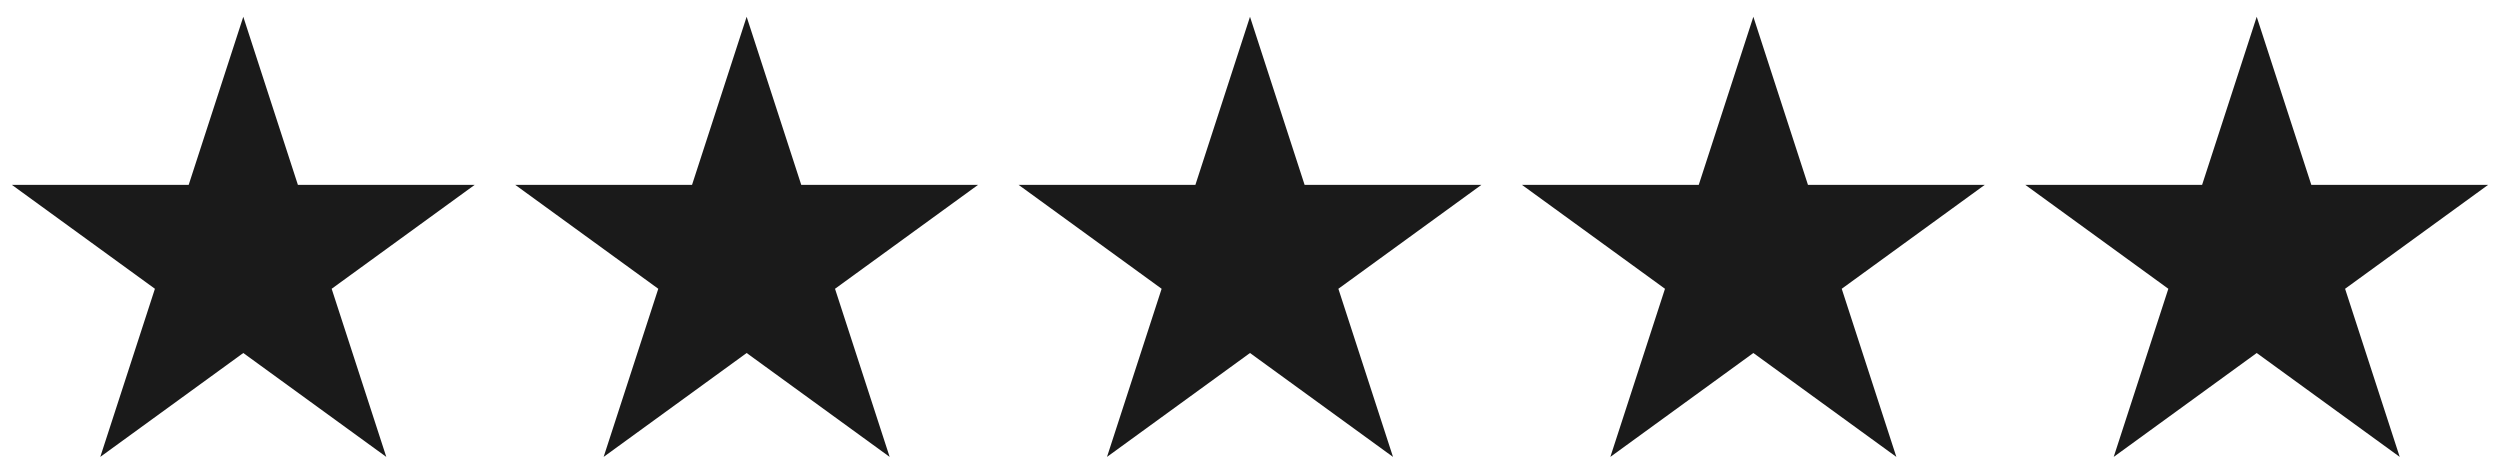 <svg clip-rule="evenodd" fill-rule="evenodd" stroke-linejoin="round" stroke-miterlimit="2" viewBox="0 0 149 28" xmlns="http://www.w3.org/2000/svg"><g fill="#1a1a1a"><path d="m31.5 162 3.255 10.019h10.535l-8.523 6.192 3.256 10.02-8.523-6.192-8.523 6.192 3.256-10.02-8.523-6.192h10.535z" transform="translate(-17 -161)"/><path d="m31.5 162 3.255 10.019h10.535l-8.523 6.192 3.256 10.02-8.523-6.192-8.523 6.192 3.256-10.02-8.523-6.192h10.535z" transform="translate(13 -161)"/><path d="m31.5 162 3.255 10.019h10.535l-8.523 6.192 3.256 10.02-8.523-6.192-8.523 6.192 3.256-10.02-8.523-6.192h10.535z" transform="translate(43 -161)"/><path d="m31.5 162 3.255 10.019h10.535l-8.523 6.192 3.256 10.02-8.523-6.192-8.523 6.192 3.256-10.02-8.523-6.192h10.535z" transform="translate(73 -161)"/><path d="m31.5 162 3.255 10.019h10.535l-8.523 6.192 3.256 10.02-8.523-6.192-8.523 6.192 3.256-10.02-8.523-6.192h10.535z" transform="translate(103 -161)"/></g></svg>